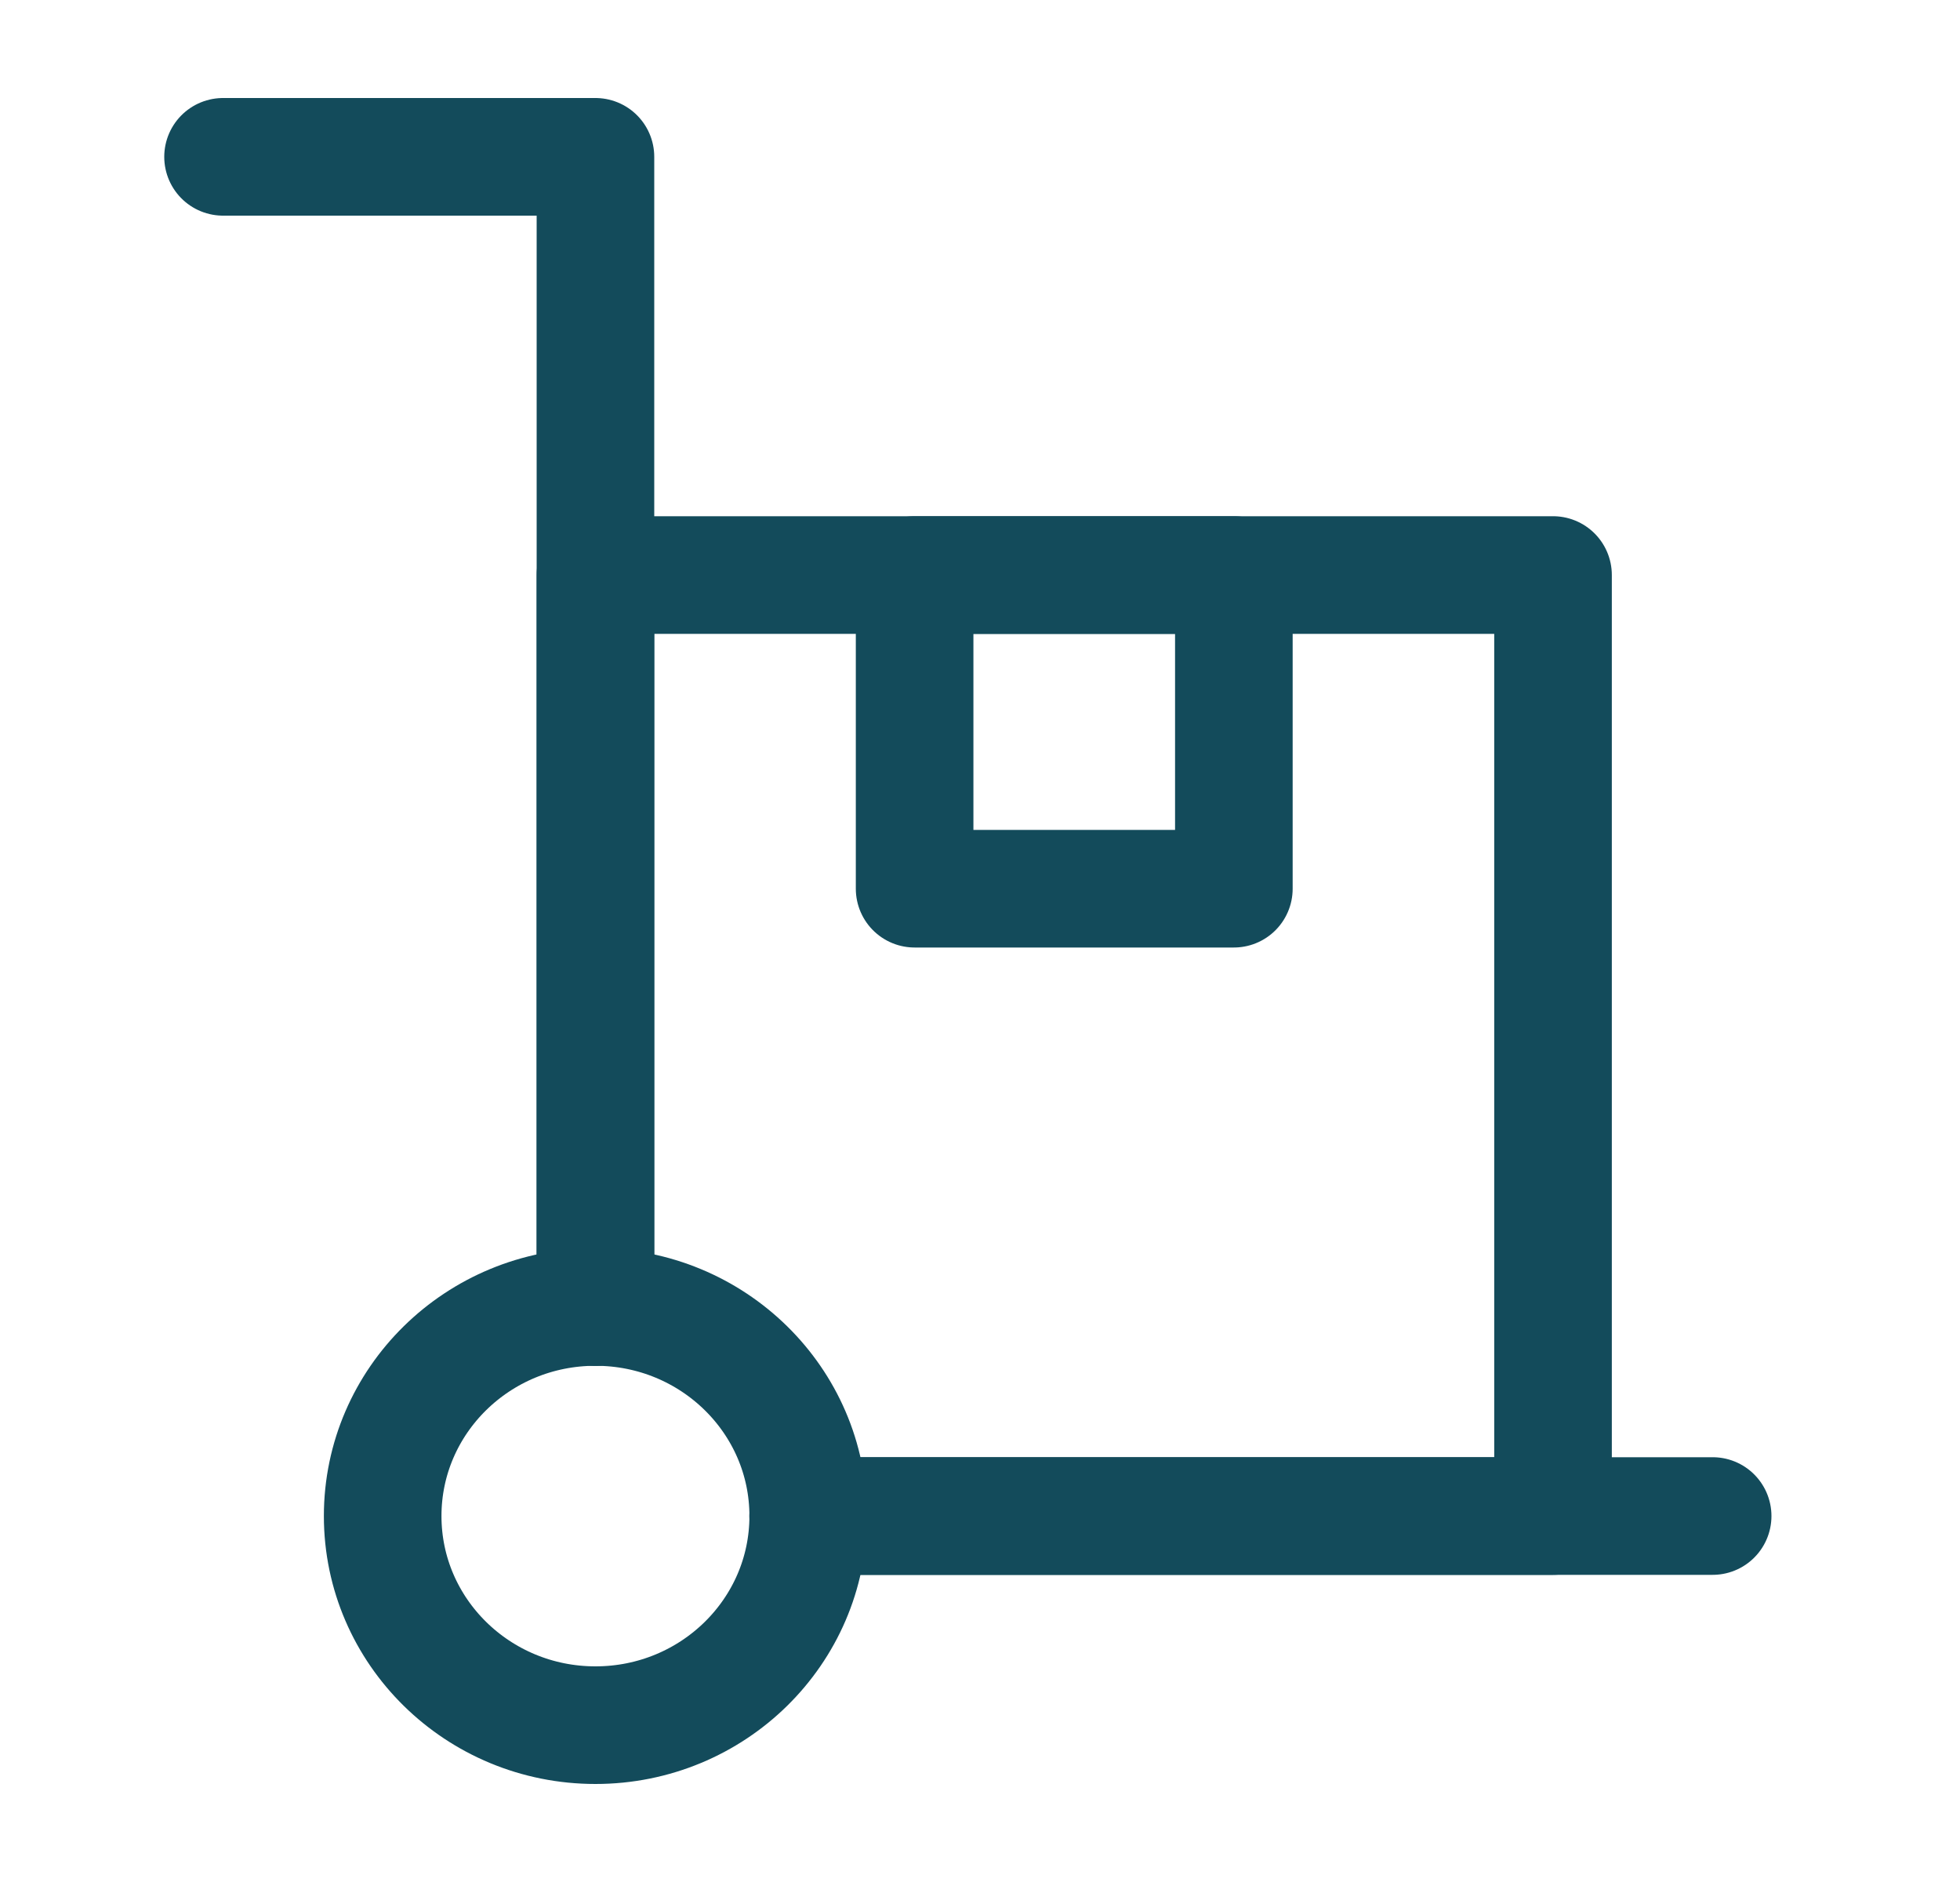 <svg width="25" height="24" viewBox="0 0 25 24" fill="none" xmlns="http://www.w3.org/2000/svg">
<path d="M10.309 19.333H19.809V7.333H7.595V16.667" stroke="#134B5B" stroke-width="1.5" stroke-miterlimit="10" stroke-linecap="round" stroke-linejoin="round"/>
<path d="M15.738 7.333H11.666V11.333H15.738V7.333Z" stroke="#134B5B" stroke-width="1.5" stroke-miterlimit="10" stroke-linecap="round" stroke-linejoin="round"/>
<path d="M2.845 2H7.595V16.667" stroke="#134B5B" stroke-width="1.5" stroke-miterlimit="10" stroke-linecap="round" stroke-linejoin="round"/>
<path d="M7.595 22C9.094 22 10.309 20.806 10.309 19.333C10.309 17.86 9.094 16.667 7.595 16.667C6.096 16.667 4.881 17.86 4.881 19.333C4.881 20.806 6.096 22 7.595 22Z" stroke="#134B5B" stroke-width="1.5" stroke-miterlimit="10" stroke-linecap="round" stroke-linejoin="round"/>
<path d="M10.309 19.333H21.845" stroke="#134B5B" stroke-width="1.5" stroke-miterlimit="10" stroke-linecap="round" stroke-linejoin="round"/>
</svg>
